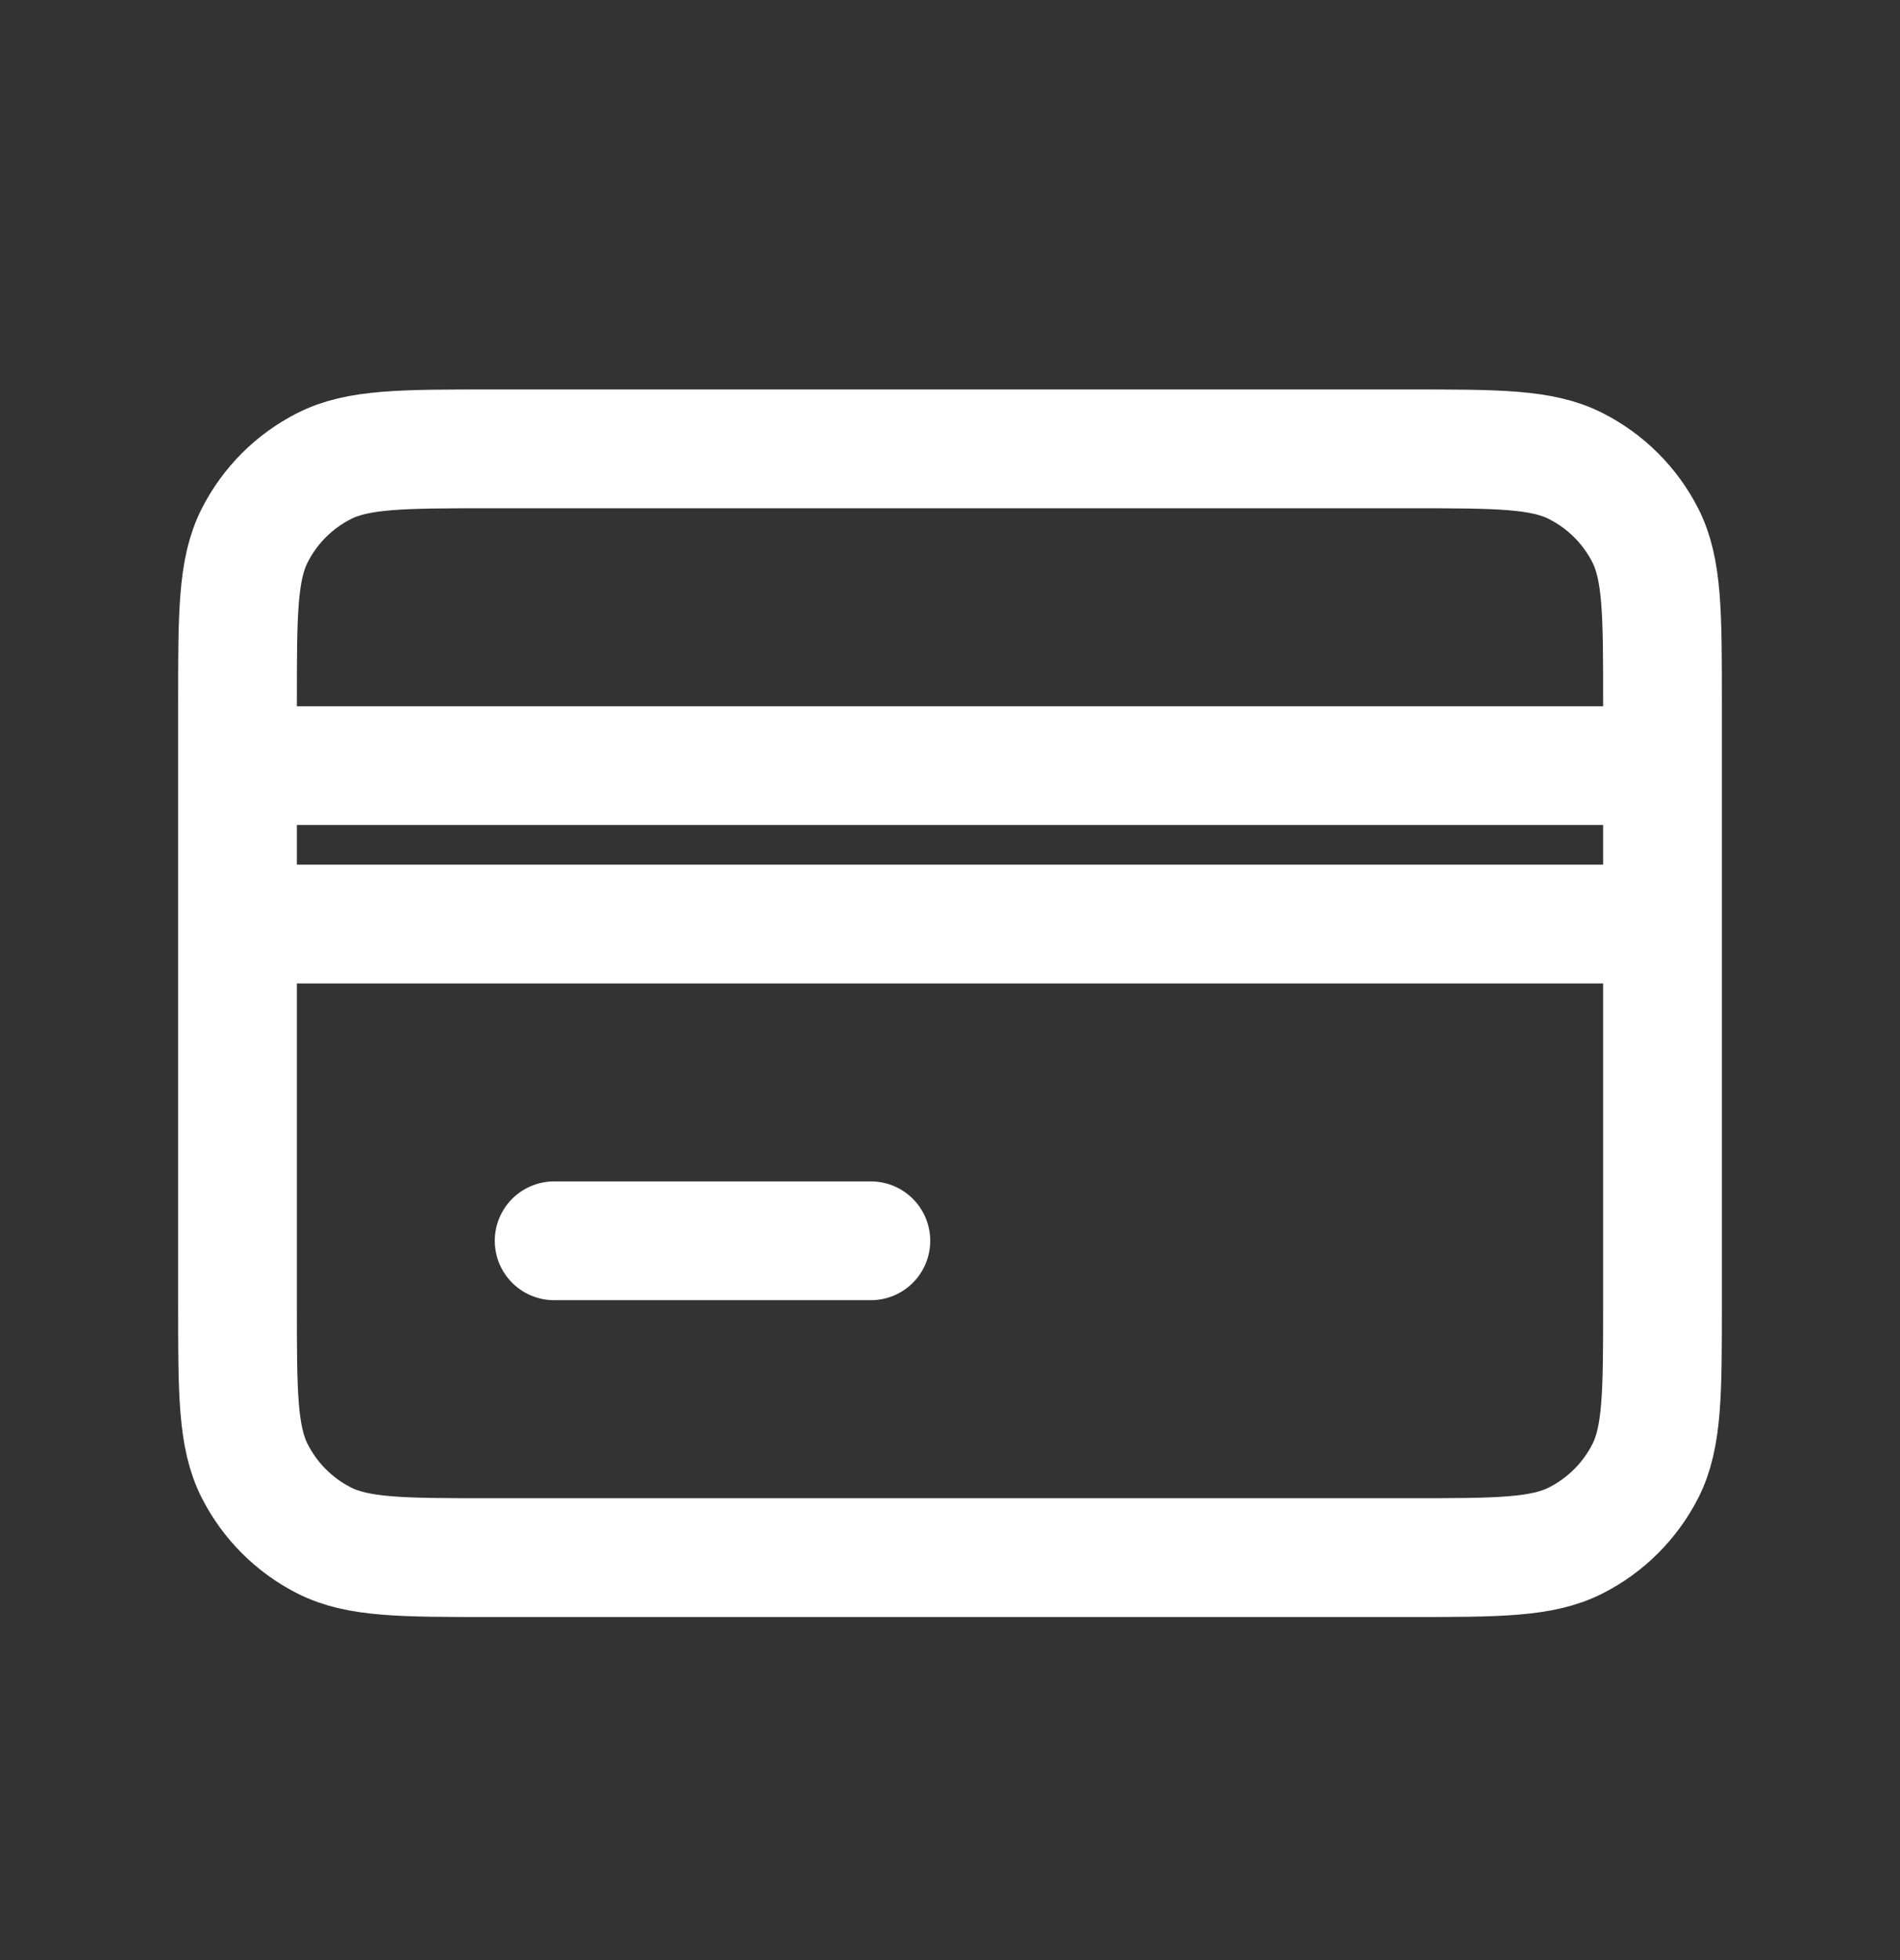 <svg width="32" height="33" viewBox="0 0 32 33" fill="none" xmlns="http://www.w3.org/2000/svg">
<rect x="0" y="0" width="32" height="33" fill="#333333" stroke="none"/>
<path d="M4 15.557V21.957C4 23.451 4 24.197 4.291 24.768C4.546 25.269 4.954 25.678 5.456 25.933C6.026 26.224 6.772 26.224 8.263 26.224H23.738C25.228 26.224 25.973 26.224 26.543 25.933C27.045 25.678 27.454 25.269 27.71 24.768C28 24.198 28 23.453 28 21.962V15.557M4 15.557V12.89M4 15.557H28M4 12.89V11.824C4 10.331 4 9.583 4.291 9.013C4.546 8.511 4.954 8.103 5.456 7.848C6.026 7.557 6.773 7.557 8.267 7.557H23.734C25.227 7.557 25.973 7.557 26.543 7.848C27.045 8.103 27.454 8.511 27.71 9.013C28 9.583 28 10.329 28 11.82V12.89M4 12.89H28M9.333 20.89H14.667M28 15.557V12.89" stroke="white" stroke-width="2" stroke-linecap="round" stroke-linejoin="round"/>
</svg>
